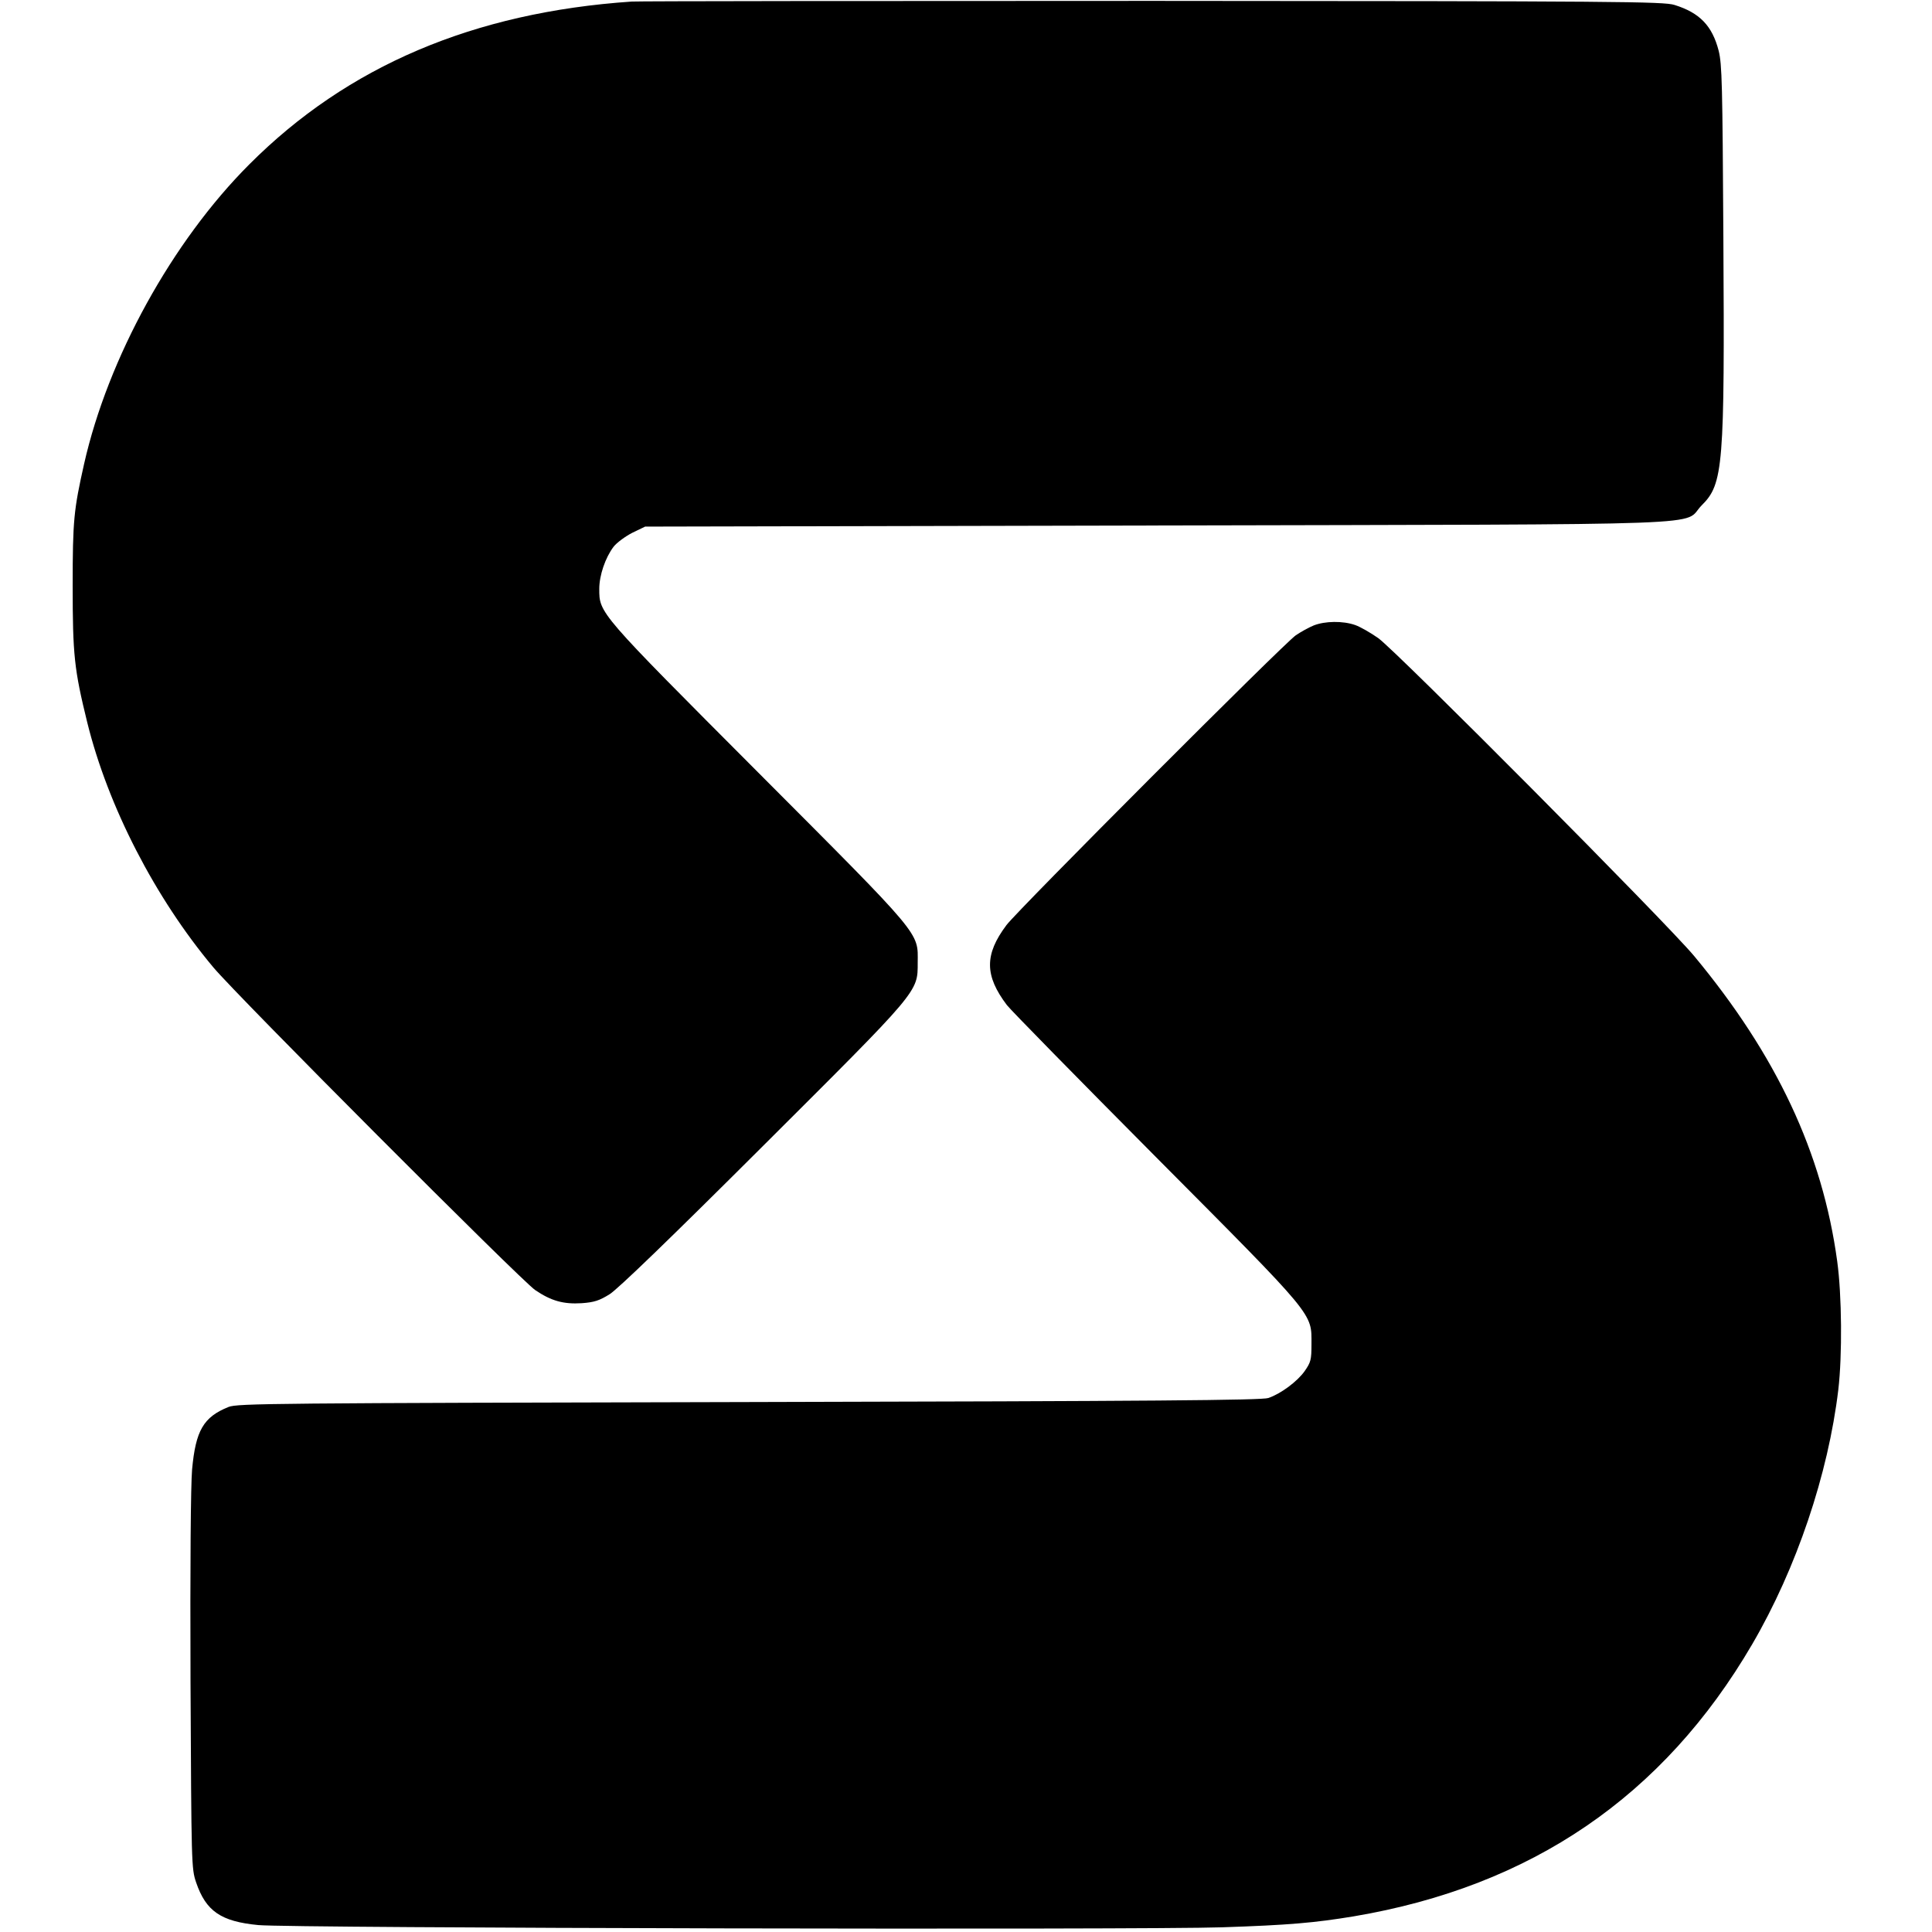 <?xml version="1.0" standalone="no"?>
<!DOCTYPE svg PUBLIC "-//W3C//DTD SVG 20010904//EN"
 "http://www.w3.org/TR/2001/REC-SVG-20010904/DTD/svg10.dtd">
<svg version="1.0" xmlns="http://www.w3.org/2000/svg"
 width="864pt" height="864pt" viewBox="0 0 864 864"
 preserveAspectRatio="xMidYMid meet">
<g transform="translate(0,864) scale(0.1,-0.1)"
fill="#000000" stroke="none">
<path d="M2825 8633 c-706 -48 -1271 -288 -1710 -728 -345 -345 -632 -866
-739 -1340 -46 -205 -51 -252 -51 -545 0 -309 7 -374 65 -610 93 -377 304
-786 564 -1096 108 -129 1376 -1400 1439 -1443 72 -49 127 -64 208 -59 57 4
80 12 125 40 36 22 276 254 682 659 706 704 696 691 696 824 1 138 26 109
-713 850 -717 719 -711 712 -711 822 0 60 27 139 64 188 14 18 52 46 83 62
l58 28 2285 5 c2593 6 2348 -3 2440 90 97 96 103 173 97 1200 -4 685 -6 772
-21 833 -29 112 -85 170 -198 205 -48 15 -250 17 -2333 18 -1254 0 -2302 -1
-2330 -3z"/>
<path d="M5875 5843 c-22 -9 -58 -29 -80 -44 -51 -34 -1244 -1229 -1294 -1296
-99 -132 -98 -226 2 -358 17 -22 317 -328 667 -680 718 -722 695 -695 695
-837 0 -69 -3 -80 -30 -119 -33 -47 -107 -102 -163 -121 -29 -10 -517 -14
-2322 -18 -2135 -5 -2288 -6 -2328 -22 -112 -45 -147 -105 -163 -280 -6 -71
-9 -423 -7 -948 4 -820 4 -836 25 -898 44 -129 111 -175 278 -191 137 -14
3963 -22 4310 -10 300 10 413 20 589 49 794 134 1385 537 1782 1217 198 339
340 761 385 1138 18 153 16 423 -5 575 -66 484 -271 921 -640 1365 -125 150
-1329 1361 -1412 1421 -34 24 -81 51 -104 59 -55 19 -134 18 -185 -2z"/>
</g>
</svg>
